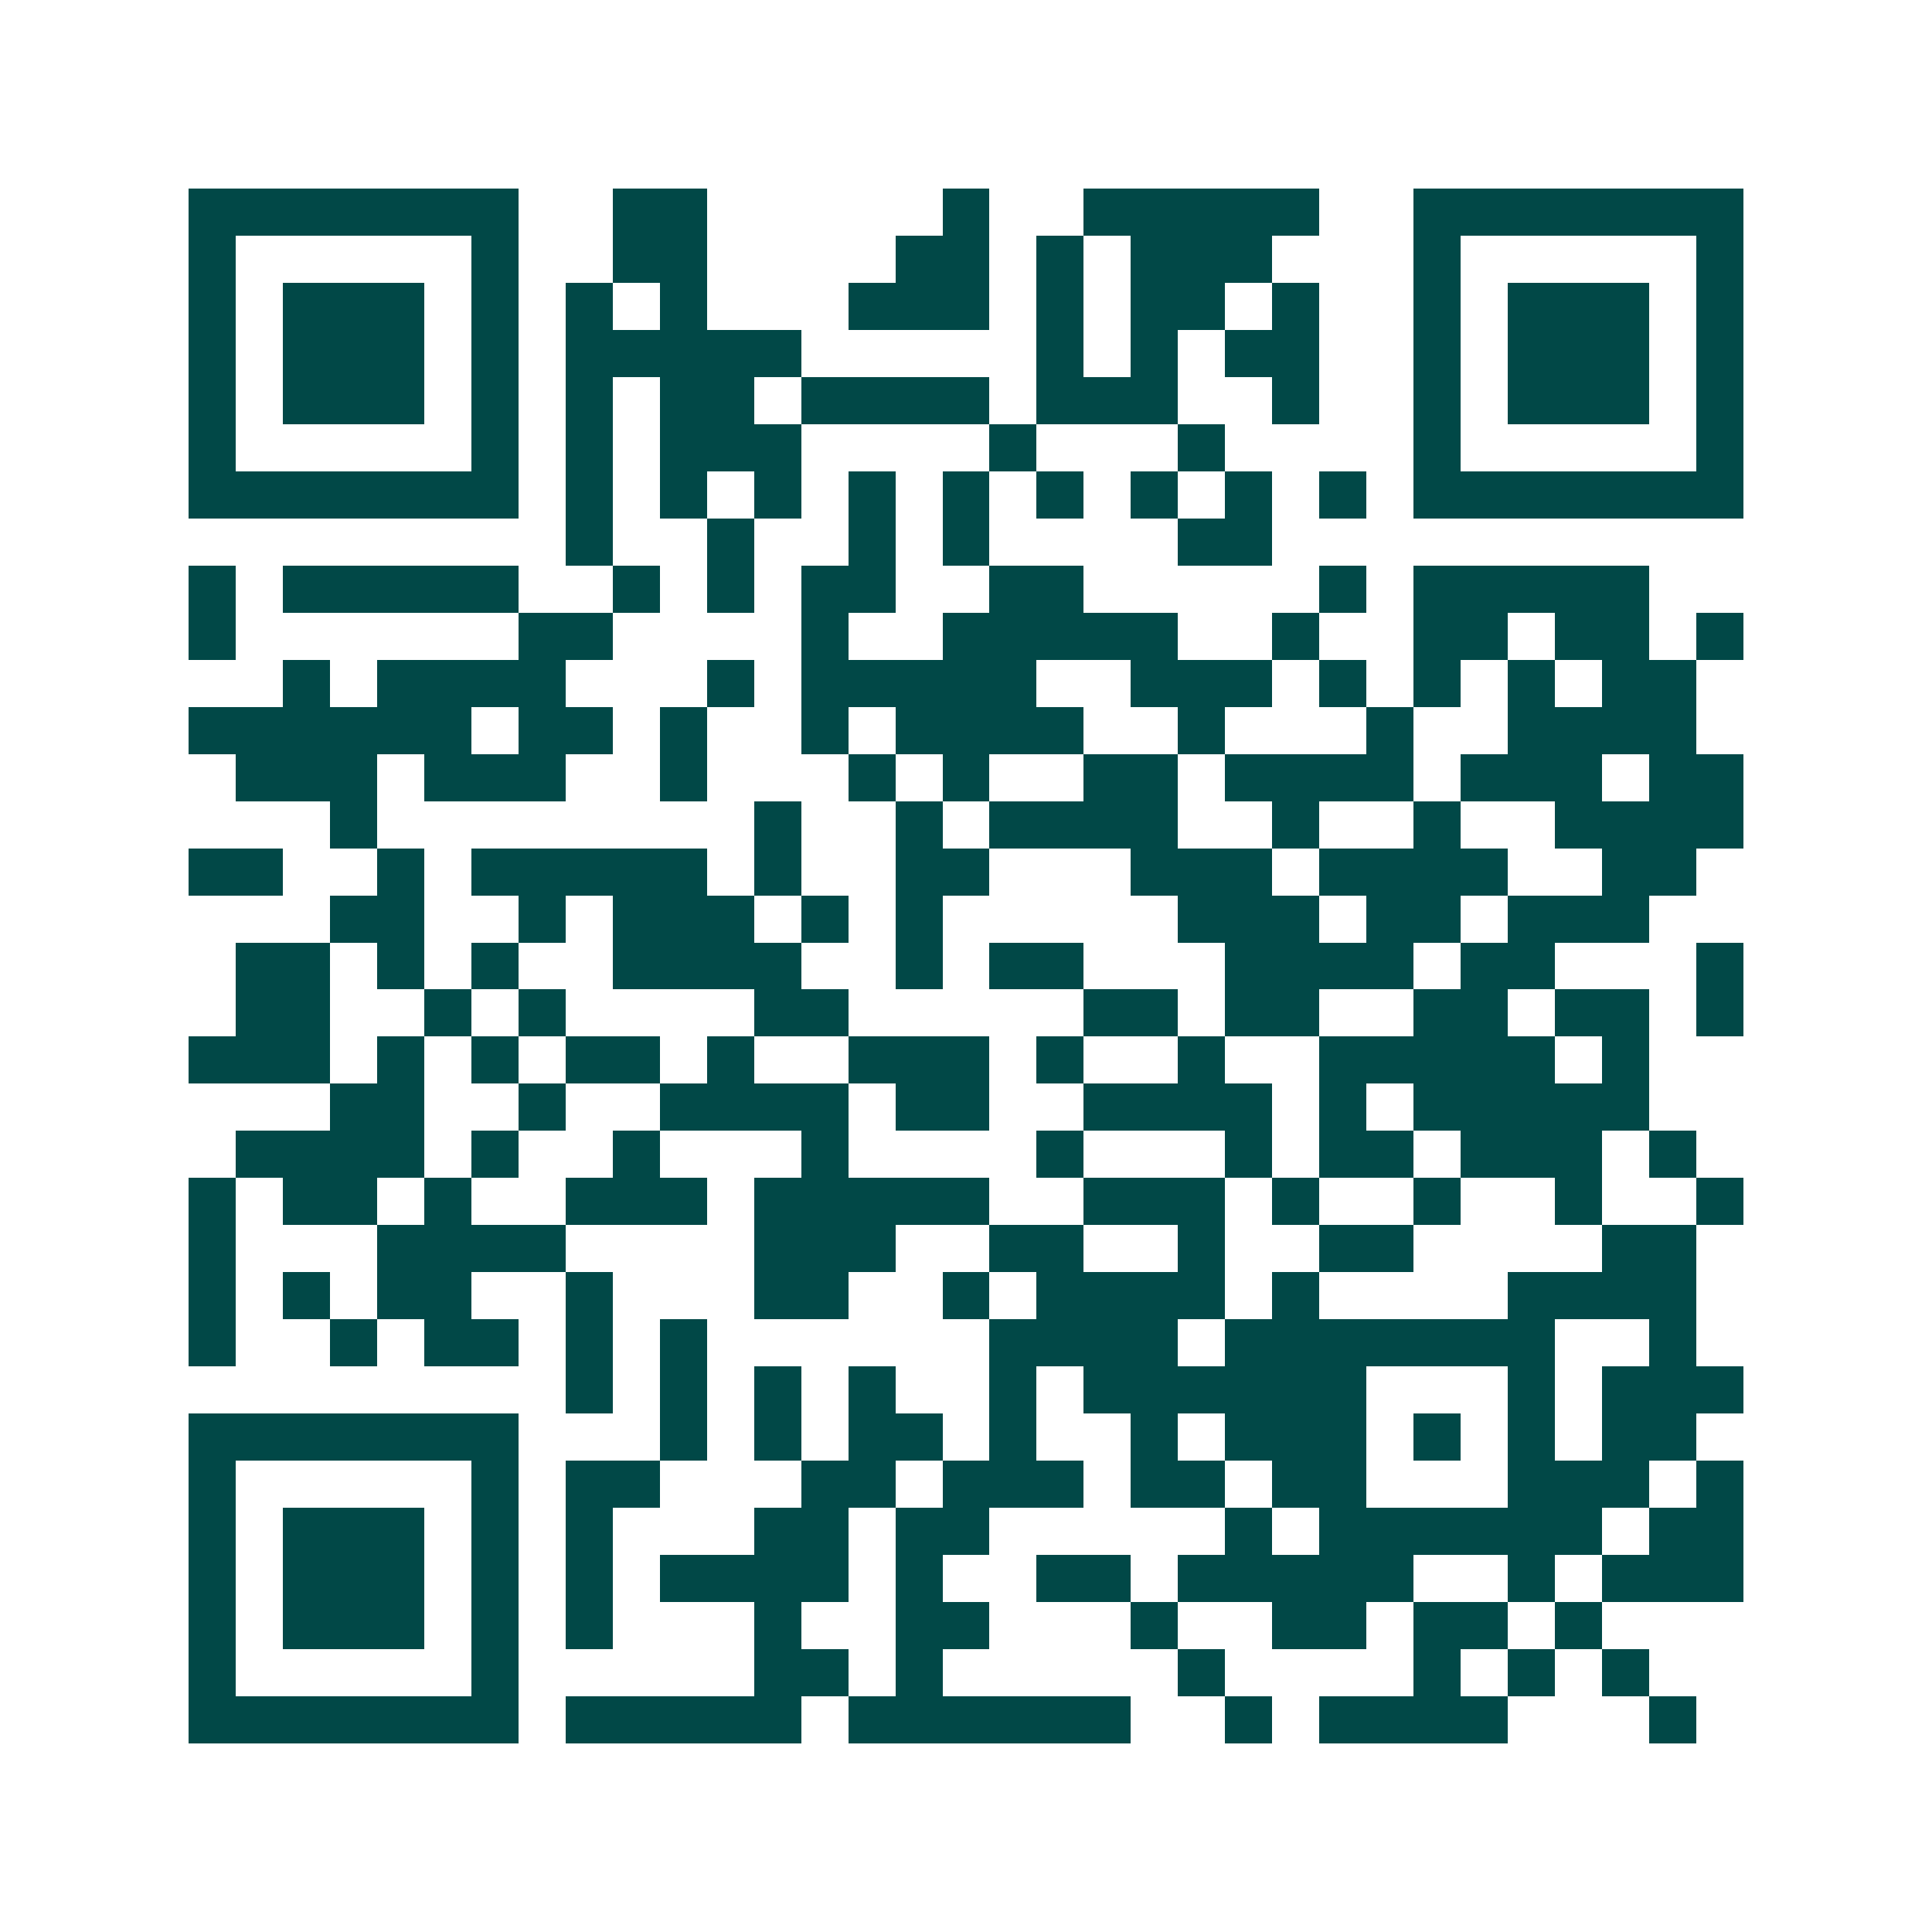 <svg xmlns="http://www.w3.org/2000/svg" width="200" height="200" viewBox="0 0 41 41" shape-rendering="crispEdges"><path fill="#ffffff" d="M0 0h41v41H0z"/><path stroke="#014847" d="M4 4.5h7m2 0h2m5 0h1m2 0h5m2 0h7M4 5.5h1m5 0h1m2 0h2m4 0h2m1 0h1m1 0h3m3 0h1m5 0h1M4 6.5h1m1 0h3m1 0h1m1 0h1m1 0h1m3 0h3m1 0h1m1 0h2m1 0h1m2 0h1m1 0h3m1 0h1M4 7.5h1m1 0h3m1 0h1m1 0h5m5 0h1m1 0h1m1 0h2m2 0h1m1 0h3m1 0h1M4 8.5h1m1 0h3m1 0h1m1 0h1m1 0h2m1 0h4m1 0h3m2 0h1m2 0h1m1 0h3m1 0h1M4 9.5h1m5 0h1m1 0h1m1 0h3m4 0h1m3 0h1m4 0h1m5 0h1M4 10.5h7m1 0h1m1 0h1m1 0h1m1 0h1m1 0h1m1 0h1m1 0h1m1 0h1m1 0h1m1 0h7M12 11.5h1m2 0h1m2 0h1m1 0h1m4 0h2M4 12.5h1m1 0h5m2 0h1m1 0h1m1 0h2m2 0h2m5 0h1m1 0h5M4 13.5h1m6 0h2m4 0h1m2 0h5m2 0h1m2 0h2m1 0h2m1 0h1M6 14.5h1m1 0h4m3 0h1m1 0h5m2 0h3m1 0h1m1 0h1m1 0h1m1 0h2M4 15.5h6m1 0h2m1 0h1m2 0h1m1 0h4m2 0h1m3 0h1m2 0h4M5 16.5h3m1 0h3m2 0h1m3 0h1m1 0h1m2 0h2m1 0h4m1 0h3m1 0h2M7 17.5h1m8 0h1m2 0h1m1 0h4m2 0h1m2 0h1m2 0h4M4 18.5h2m2 0h1m1 0h5m1 0h1m2 0h2m3 0h3m1 0h4m2 0h2M7 19.5h2m2 0h1m1 0h3m1 0h1m1 0h1m5 0h3m1 0h2m1 0h3M5 20.5h2m1 0h1m1 0h1m2 0h4m2 0h1m1 0h2m3 0h4m1 0h2m3 0h1M5 21.5h2m2 0h1m1 0h1m4 0h2m5 0h2m1 0h2m2 0h2m1 0h2m1 0h1M4 22.5h3m1 0h1m1 0h1m1 0h2m1 0h1m2 0h3m1 0h1m2 0h1m2 0h5m1 0h1M7 23.5h2m2 0h1m2 0h4m1 0h2m2 0h4m1 0h1m1 0h5M5 24.5h4m1 0h1m2 0h1m3 0h1m4 0h1m3 0h1m1 0h2m1 0h3m1 0h1M4 25.5h1m1 0h2m1 0h1m2 0h3m1 0h5m2 0h3m1 0h1m2 0h1m2 0h1m2 0h1M4 26.5h1m3 0h4m4 0h3m2 0h2m2 0h1m2 0h2m4 0h2M4 27.5h1m1 0h1m1 0h2m2 0h1m3 0h2m2 0h1m1 0h4m1 0h1m4 0h4M4 28.5h1m2 0h1m1 0h2m1 0h1m1 0h1m6 0h4m1 0h7m2 0h1M12 29.5h1m1 0h1m1 0h1m1 0h1m2 0h1m1 0h6m3 0h1m1 0h3M4 30.5h7m3 0h1m1 0h1m1 0h2m1 0h1m2 0h1m1 0h3m1 0h1m1 0h1m1 0h2M4 31.5h1m5 0h1m1 0h2m3 0h2m1 0h3m1 0h2m1 0h2m3 0h3m1 0h1M4 32.5h1m1 0h3m1 0h1m1 0h1m3 0h2m1 0h2m5 0h1m1 0h6m1 0h2M4 33.5h1m1 0h3m1 0h1m1 0h1m1 0h4m1 0h1m2 0h2m1 0h5m2 0h1m1 0h3M4 34.5h1m1 0h3m1 0h1m1 0h1m3 0h1m2 0h2m3 0h1m2 0h2m1 0h2m1 0h1M4 35.5h1m5 0h1m5 0h2m1 0h1m5 0h1m4 0h1m1 0h1m1 0h1M4 36.5h7m1 0h5m1 0h6m2 0h1m1 0h4m3 0h1"/></svg>

